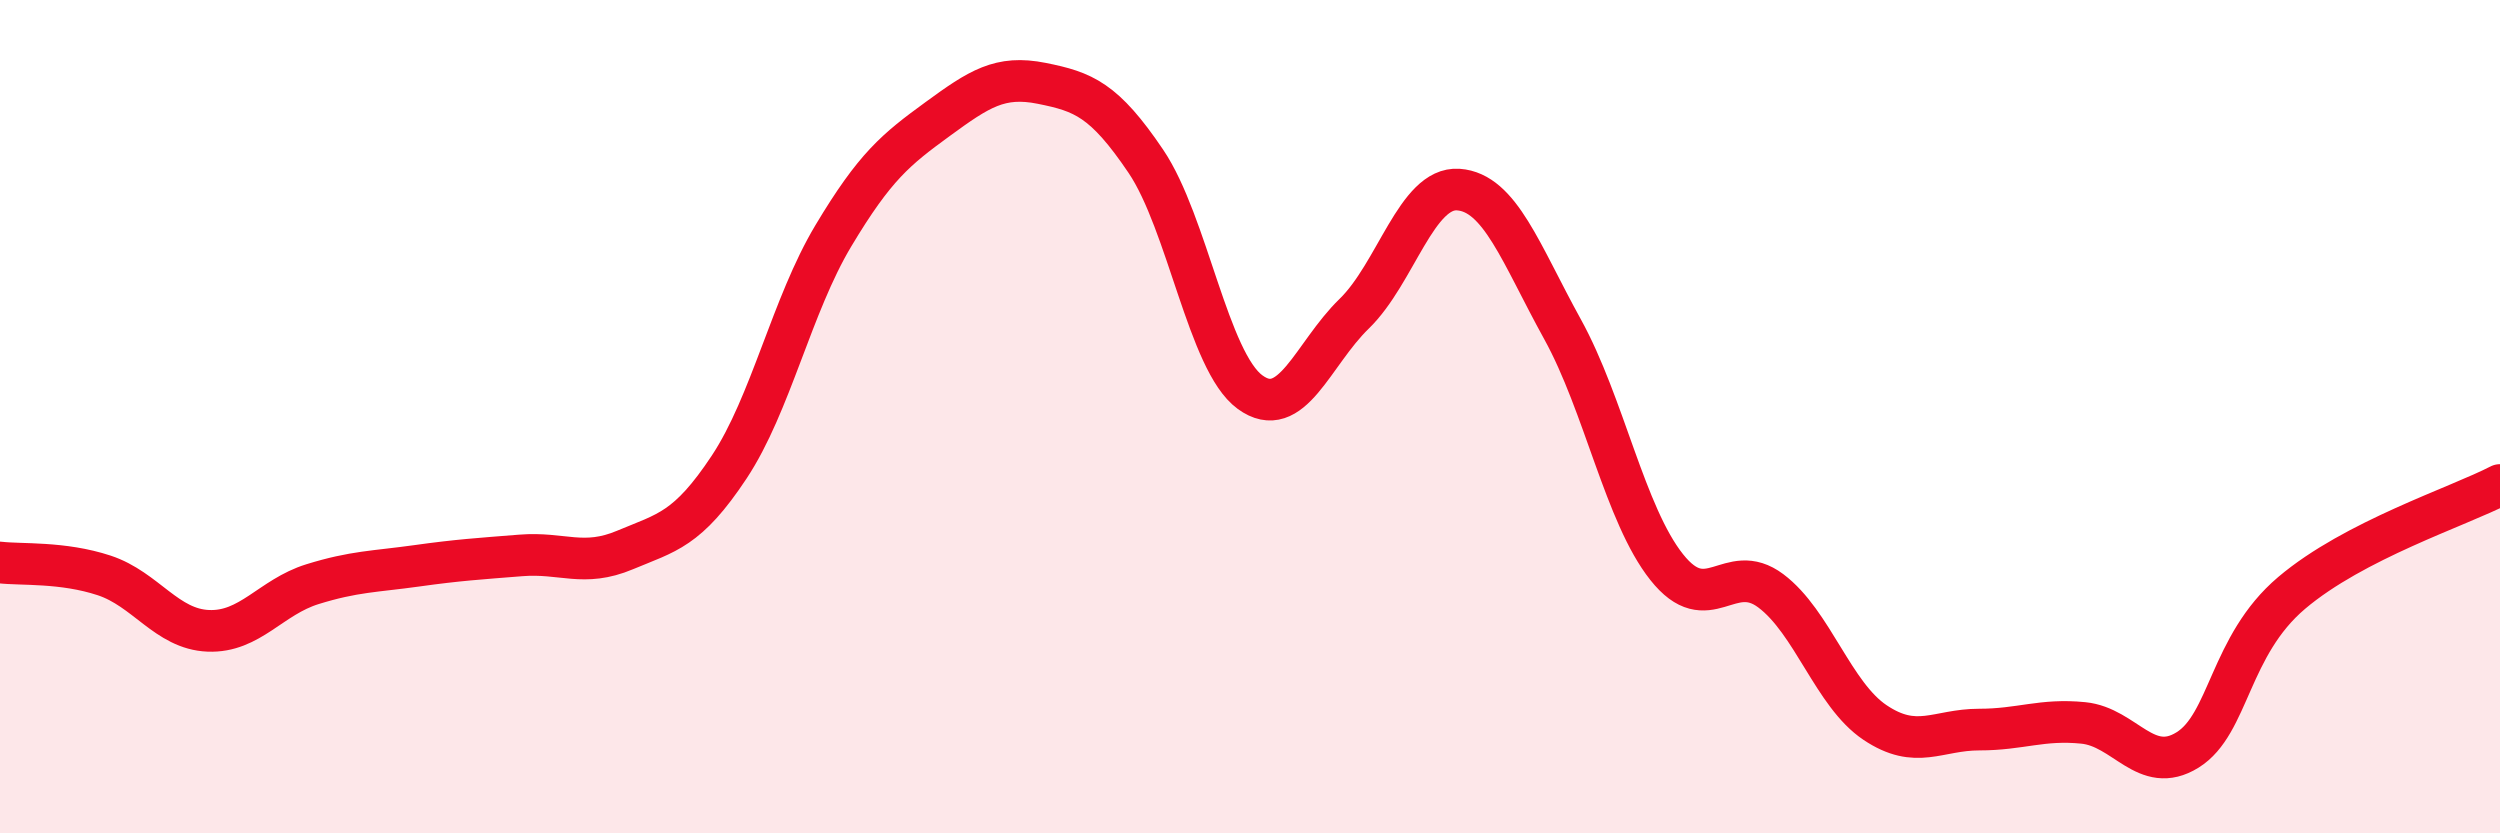 
    <svg width="60" height="20" viewBox="0 0 60 20" xmlns="http://www.w3.org/2000/svg">
      <path
        d="M 0,13.5 C 0.5,13.56 1.5,13.48 2.5,13.81 C 3.5,14.14 4,15.1 5,15.14 C 6,15.18 6.5,14.33 7.5,14.02 C 8.5,13.71 9,13.72 10,13.58 C 11,13.44 11.5,13.41 12.5,13.33 C 13.5,13.25 14,13.62 15,13.2 C 16,12.78 16.5,12.72 17.5,11.21 C 18.5,9.7 19,7.33 20,5.66 C 21,3.99 21.5,3.59 22.5,2.86 C 23.5,2.13 24,1.8 25,2 C 26,2.2 26.5,2.39 27.5,3.87 C 28.5,5.35 29,8.68 30,9.41 C 31,10.14 31.5,8.5 32.5,7.53 C 33.5,6.56 34,4.48 35,4.55 C 36,4.62 36.5,6.09 37.5,7.9 C 38.5,9.71 39,12.35 40,13.61 C 41,14.87 41.5,13.43 42.5,14.18 C 43.5,14.93 44,16.67 45,17.34 C 46,18.01 46.5,17.51 47.5,17.51 C 48.5,17.51 49,17.25 50,17.35 C 51,17.45 51.5,18.62 52.5,18 C 53.5,17.38 53.5,15.5 55,14.23 C 56.5,12.96 59,12.16 60,11.64L60 20L0 20Z"
        fill="#EB0A25"
        opacity="0.1"
        stroke-linecap="round"
        stroke-linejoin="round"
      />
      <path
        d="M 0,13.5 C 0.5,13.56 1.5,13.48 2.5,13.81 C 3.5,14.14 4,15.1 5,15.14 C 6,15.18 6.5,14.33 7.5,14.02 C 8.5,13.71 9,13.72 10,13.58 C 11,13.44 11.5,13.41 12.5,13.33 C 13.5,13.25 14,13.62 15,13.2 C 16,12.78 16.5,12.72 17.5,11.21 C 18.5,9.7 19,7.33 20,5.66 C 21,3.99 21.5,3.59 22.5,2.86 C 23.5,2.13 24,1.8 25,2 C 26,2.2 26.5,2.39 27.5,3.87 C 28.5,5.35 29,8.68 30,9.41 C 31,10.14 31.5,8.5 32.5,7.53 C 33.5,6.56 34,4.48 35,4.55 C 36,4.62 36.5,6.09 37.5,7.9 C 38.5,9.71 39,12.35 40,13.61 C 41,14.87 41.5,13.43 42.5,14.18 C 43.5,14.93 44,16.67 45,17.34 C 46,18.01 46.5,17.51 47.5,17.51 C 48.5,17.51 49,17.25 50,17.35 C 51,17.45 51.5,18.62 52.5,18 C 53.5,17.38 53.5,15.5 55,14.23 C 56.5,12.96 59,12.16 60,11.64"
        stroke="#EB0A25"
        stroke-width="1"
        fill="none"
        stroke-linecap="round"
        stroke-linejoin="round"
      />
    </svg>
  